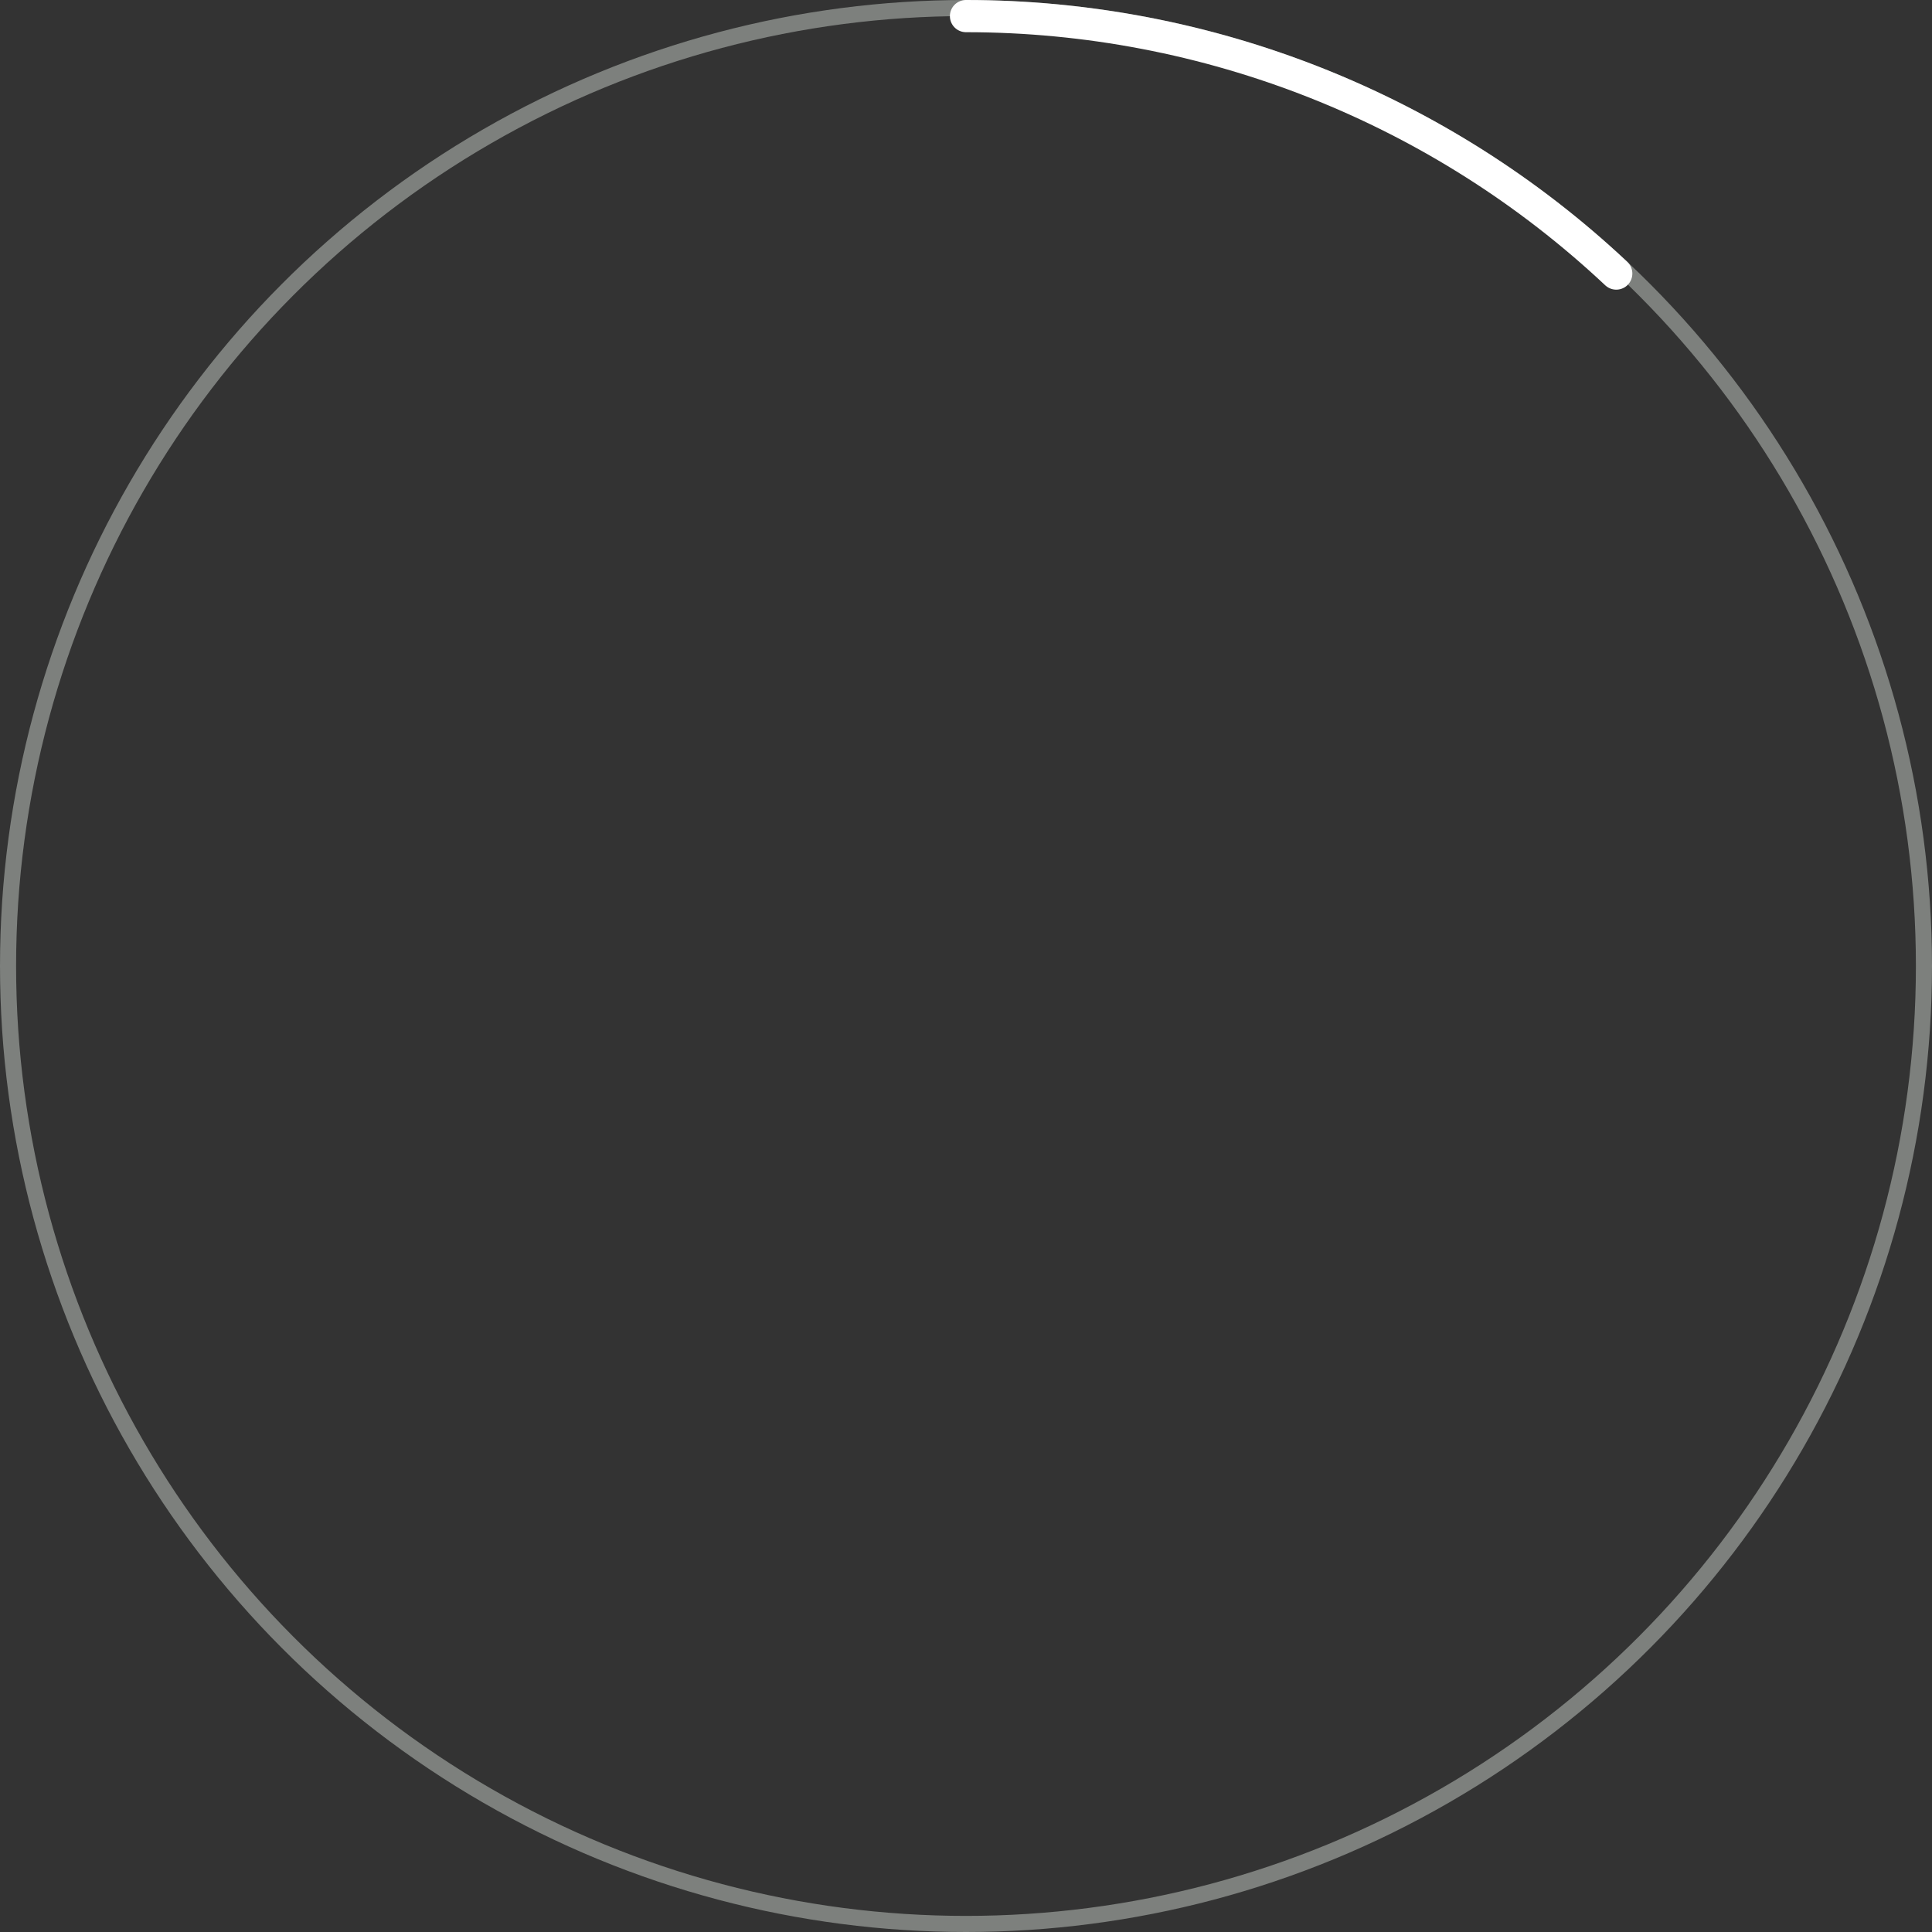 <?xml version="1.0" encoding="UTF-8"?> <svg xmlns="http://www.w3.org/2000/svg" width="120" height="120" viewBox="0 0 120 120" fill="none"><rect x="0" y="0" width="120" height="120" fill="#333333" stroke="none"/><circle cx="60" cy="60" r="59.5" stroke="#ECF3EC" stroke-opacity="0.4"></circle><path d="M60 1C75.007 1 89.449 6.718 100.388 16.991" stroke="white" stroke-width="2" stroke-linecap="round"></path></svg> 
